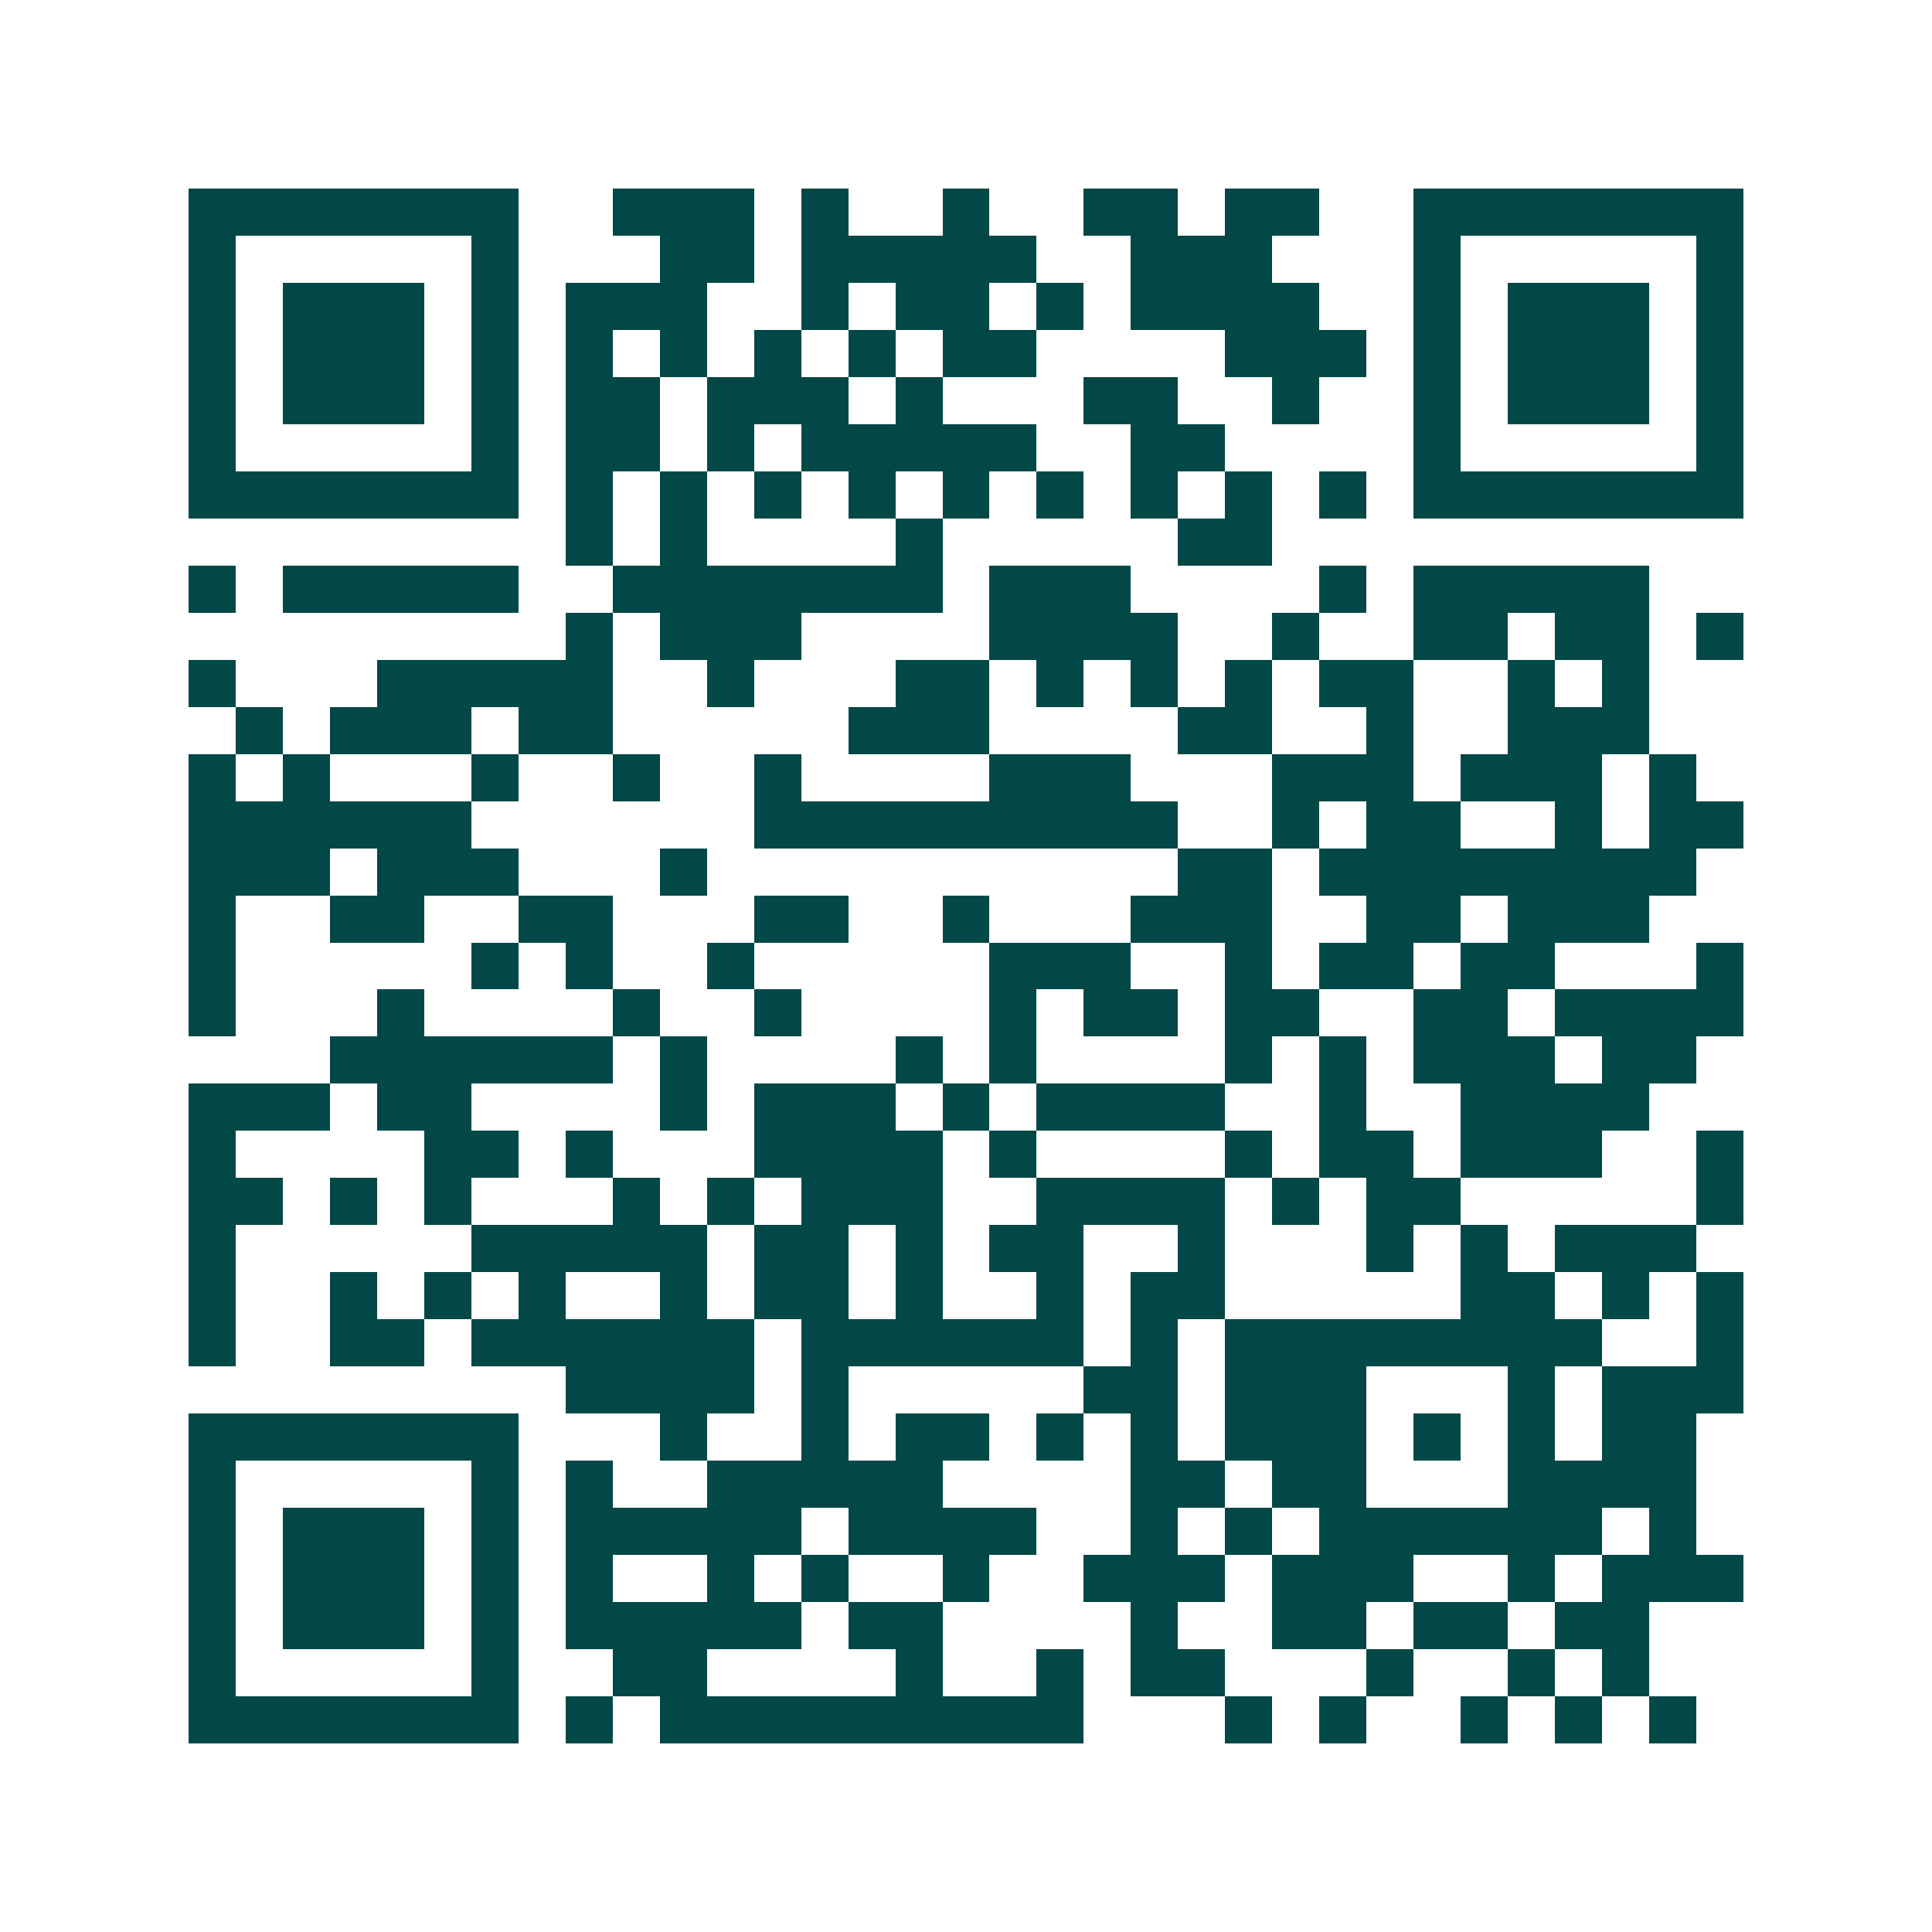 <svg xmlns="http://www.w3.org/2000/svg" width="200" height="200" viewBox="0 0 41 41" shape-rendering="crispEdges"><path fill="#ffffff" d="M0 0h41v41H0z"/><path stroke="#014847" d="M4 4.5h7m2 0h3m1 0h1m2 0h1m2 0h2m1 0h2m2 0h7M4 5.5h1m5 0h1m3 0h2m1 0h5m2 0h3m3 0h1m5 0h1M4 6.5h1m1 0h3m1 0h1m1 0h3m2 0h1m1 0h2m1 0h1m1 0h4m2 0h1m1 0h3m1 0h1M4 7.5h1m1 0h3m1 0h1m1 0h1m1 0h1m1 0h1m1 0h1m1 0h2m4 0h3m1 0h1m1 0h3m1 0h1M4 8.5h1m1 0h3m1 0h1m1 0h2m1 0h3m1 0h1m3 0h2m2 0h1m2 0h1m1 0h3m1 0h1M4 9.5h1m5 0h1m1 0h2m1 0h1m1 0h5m2 0h2m4 0h1m5 0h1M4 10.5h7m1 0h1m1 0h1m1 0h1m1 0h1m1 0h1m1 0h1m1 0h1m1 0h1m1 0h1m1 0h7M12 11.5h1m1 0h1m4 0h1m5 0h2M4 12.5h1m1 0h5m2 0h7m1 0h3m4 0h1m1 0h5M12 13.5h1m1 0h3m4 0h4m2 0h1m2 0h2m1 0h2m1 0h1M4 14.5h1m3 0h5m2 0h1m3 0h2m1 0h1m1 0h1m1 0h1m1 0h2m2 0h1m1 0h1M5 15.5h1m1 0h3m1 0h2m5 0h3m4 0h2m2 0h1m2 0h3M4 16.5h1m1 0h1m3 0h1m2 0h1m2 0h1m4 0h3m3 0h3m1 0h3m1 0h1M4 17.5h6m6 0h9m2 0h1m1 0h2m2 0h1m1 0h2M4 18.5h3m1 0h3m3 0h1m10 0h2m1 0h8M4 19.5h1m2 0h2m2 0h2m3 0h2m2 0h1m3 0h3m2 0h2m1 0h3M4 20.5h1m5 0h1m1 0h1m2 0h1m5 0h3m2 0h1m1 0h2m1 0h2m3 0h1M4 21.5h1m3 0h1m4 0h1m2 0h1m4 0h1m1 0h2m1 0h2m2 0h2m1 0h4M7 22.5h6m1 0h1m4 0h1m1 0h1m4 0h1m1 0h1m1 0h3m1 0h2M4 23.5h3m1 0h2m4 0h1m1 0h3m1 0h1m1 0h4m2 0h1m2 0h4M4 24.5h1m4 0h2m1 0h1m3 0h4m1 0h1m4 0h1m1 0h2m1 0h3m2 0h1M4 25.5h2m1 0h1m1 0h1m3 0h1m1 0h1m1 0h3m2 0h4m1 0h1m1 0h2m5 0h1M4 26.5h1m5 0h5m1 0h2m1 0h1m1 0h2m2 0h1m3 0h1m1 0h1m1 0h3M4 27.5h1m2 0h1m1 0h1m1 0h1m2 0h1m1 0h2m1 0h1m2 0h1m1 0h2m5 0h2m1 0h1m1 0h1M4 28.5h1m2 0h2m1 0h6m1 0h6m1 0h1m1 0h8m2 0h1M12 29.5h4m1 0h1m5 0h2m1 0h3m3 0h1m1 0h3M4 30.5h7m3 0h1m2 0h1m1 0h2m1 0h1m1 0h1m1 0h3m1 0h1m1 0h1m1 0h2M4 31.5h1m5 0h1m1 0h1m2 0h5m4 0h2m1 0h2m3 0h4M4 32.5h1m1 0h3m1 0h1m1 0h5m1 0h4m2 0h1m1 0h1m1 0h6m1 0h1M4 33.5h1m1 0h3m1 0h1m1 0h1m2 0h1m1 0h1m2 0h1m2 0h3m1 0h3m2 0h1m1 0h3M4 34.5h1m1 0h3m1 0h1m1 0h5m1 0h2m4 0h1m2 0h2m1 0h2m1 0h2M4 35.5h1m5 0h1m2 0h2m4 0h1m2 0h1m1 0h2m3 0h1m2 0h1m1 0h1M4 36.5h7m1 0h1m1 0h9m3 0h1m1 0h1m2 0h1m1 0h1m1 0h1"/></svg>
